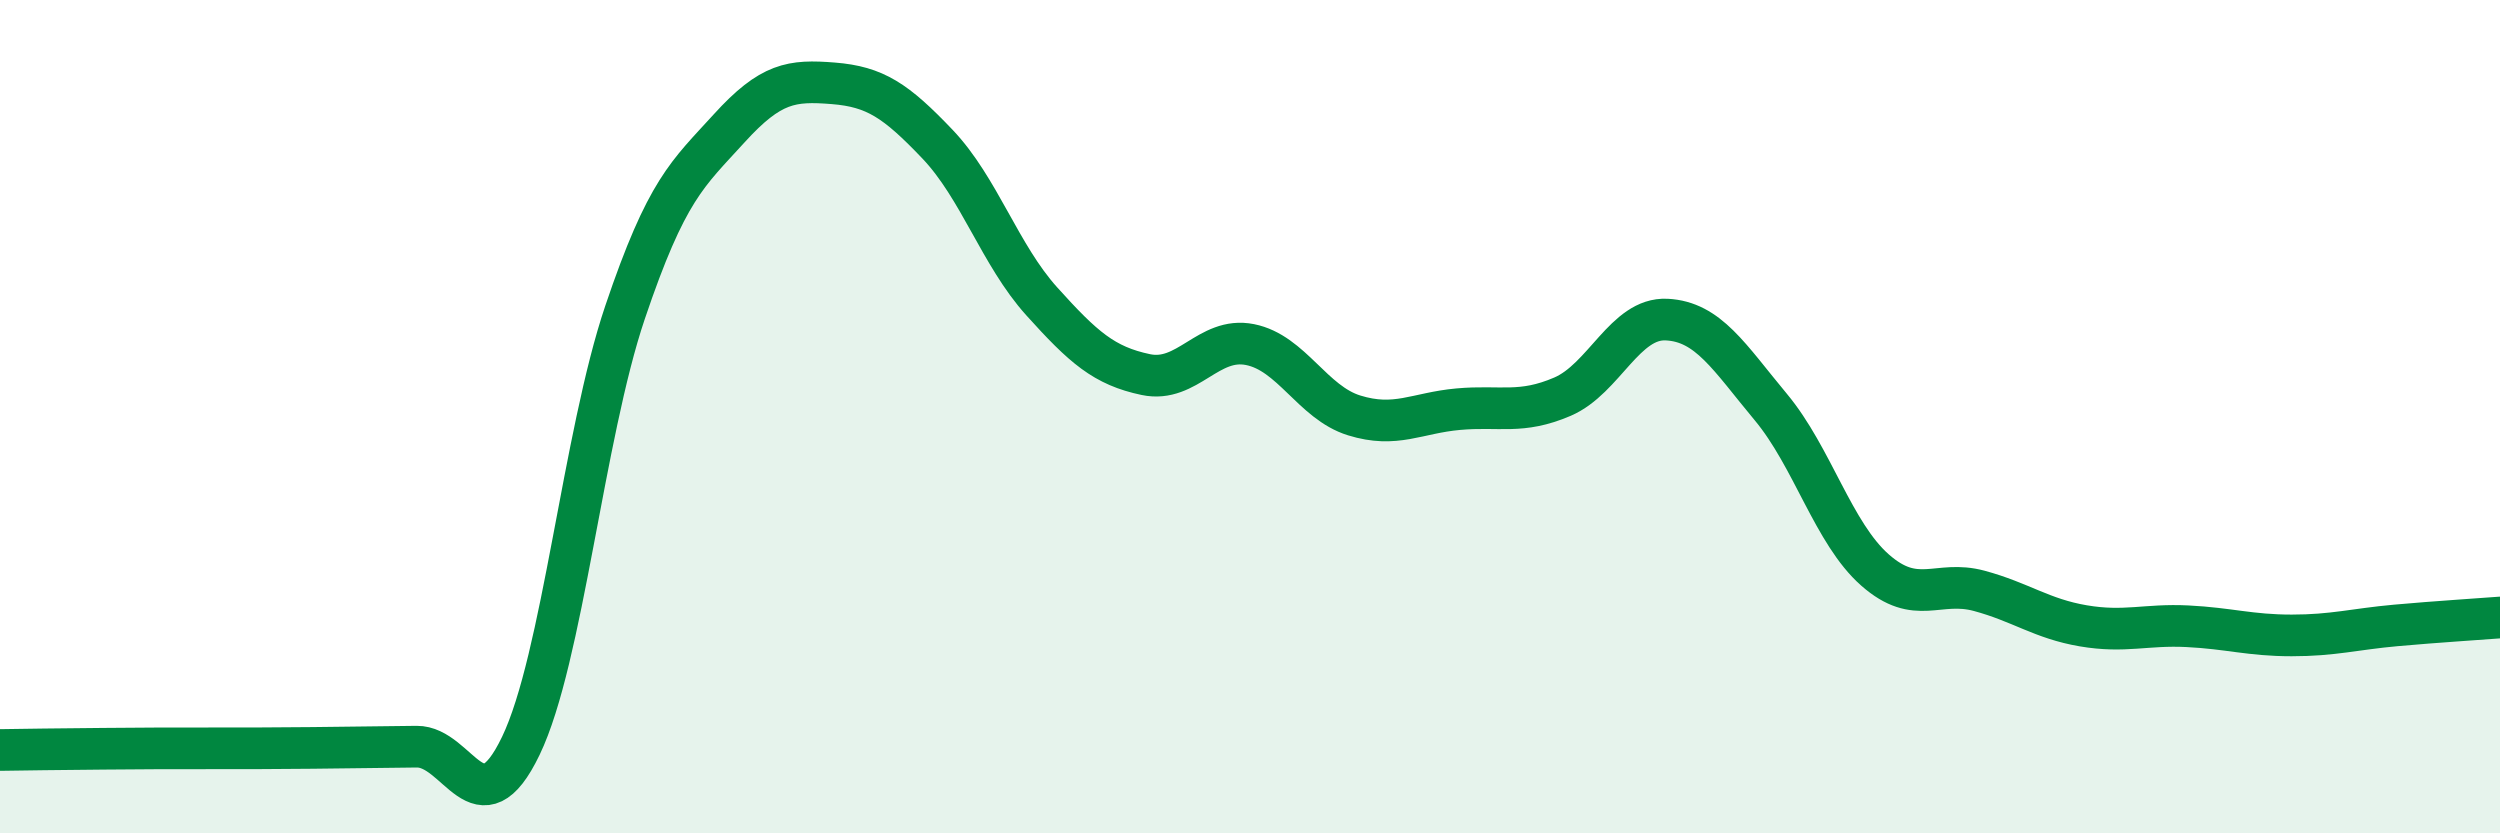 
    <svg width="60" height="20" viewBox="0 0 60 20" xmlns="http://www.w3.org/2000/svg">
      <path
        d="M 0,18 C 0.5,17.99 1.5,17.98 2.5,17.97 C 3.5,17.96 4,17.96 5,17.96 C 6,17.96 6.5,17.96 7.5,17.95 C 8.5,17.94 9,17.93 10,17.92 C 11,17.91 11.5,19.98 12.5,17.9 C 13.5,15.82 14,10.46 15,7.5 C 16,4.54 16.5,4.18 17.5,3.08 C 18.5,1.98 19,1.92 20,2 C 21,2.08 21.5,2.41 22.5,3.46 C 23.5,4.51 24,6.12 25,7.23 C 26,8.34 26.5,8.78 27.5,8.99 C 28.5,9.2 29,8.07 30,8.27 C 31,8.47 31.5,9.66 32.5,9.97 C 33.5,10.28 34,9.91 35,9.82 C 36,9.73 36.5,9.95 37.5,9.52 C 38.5,9.09 39,7.62 40,7.67 C 41,7.72 41.5,8.57 42.5,9.77 C 43.5,10.97 44,12.8 45,13.68 C 46,14.56 46.5,13.91 47.5,14.18 C 48.5,14.45 49,14.85 50,15.02 C 51,15.19 51.5,14.98 52.5,15.03 C 53.5,15.08 54,15.25 55,15.25 C 56,15.25 56.5,15.1 57.5,15.01 C 58.5,14.92 59.5,14.86 60,14.82L60 20L0 20Z"
        fill="#008740"
        opacity="0.1"
        stroke-linecap="round"
        stroke-linejoin="round"
      />
      <path
        d="M 0,18 C 0.5,17.99 1.5,17.98 2.5,17.97 C 3.5,17.96 4,17.96 5,17.96 C 6,17.96 6.5,17.96 7.5,17.95 C 8.5,17.94 9,17.93 10,17.92 C 11,17.91 11.5,19.98 12.5,17.9 C 13.5,15.82 14,10.46 15,7.5 C 16,4.54 16.5,4.18 17.5,3.08 C 18.5,1.98 19,1.92 20,2 C 21,2.08 21.5,2.41 22.5,3.46 C 23.5,4.51 24,6.12 25,7.23 C 26,8.34 26.5,8.78 27.5,8.99 C 28.5,9.2 29,8.07 30,8.27 C 31,8.47 31.5,9.66 32.5,9.97 C 33.5,10.28 34,9.91 35,9.82 C 36,9.73 36.5,9.95 37.5,9.52 C 38.5,9.09 39,7.62 40,7.67 C 41,7.72 41.5,8.57 42.5,9.77 C 43.5,10.97 44,12.8 45,13.68 C 46,14.56 46.5,13.91 47.5,14.18 C 48.5,14.45 49,14.85 50,15.02 C 51,15.19 51.5,14.98 52.5,15.03 C 53.5,15.08 54,15.25 55,15.25 C 56,15.25 56.5,15.1 57.5,15.01 C 58.5,14.92 59.5,14.86 60,14.82"
        stroke="#008740"
        stroke-width="1"
        fill="none"
        stroke-linecap="round"
        stroke-linejoin="round"
      />
    </svg>
  